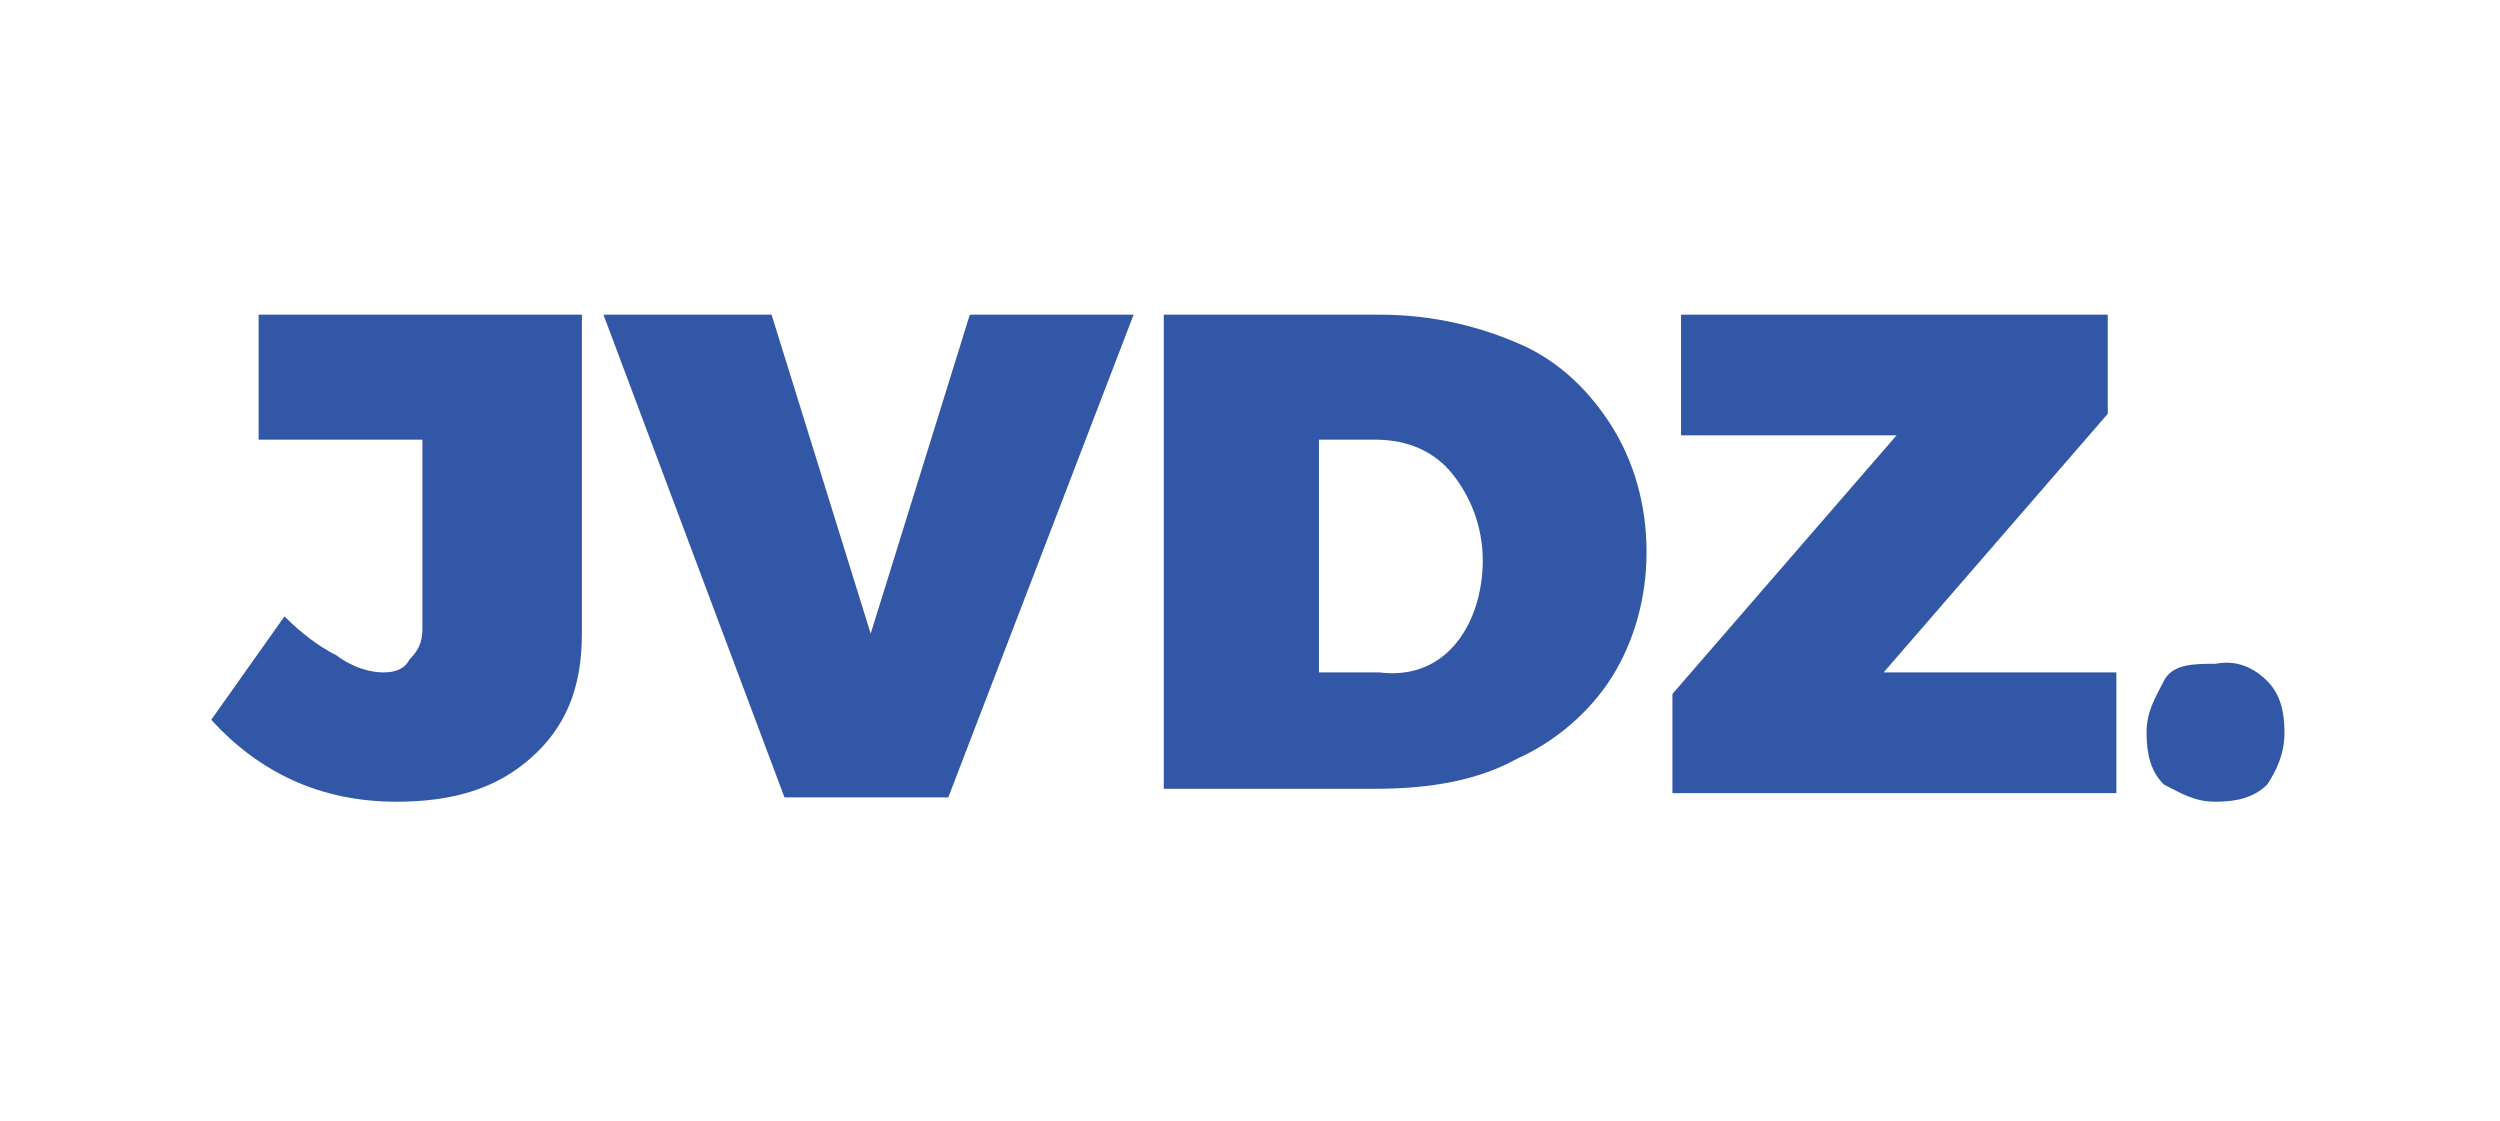 <?xml version="1.0" encoding="utf-8"?>
<!-- Generator: Adobe Illustrator 23.0.1, SVG Export Plug-In . SVG Version: 6.00 Build 0)  -->
<svg version="1.1" id="Layer_1" xmlns="http://www.w3.org/2000/svg" xmlns:xlink="http://www.w3.org/1999/xlink" x="0px" y="0px"
	 viewBox="0 0 58 26" style="enable-background:new 0 0 58 26;" xml:space="preserve">
<style type="text/css">
	.st0{fill:#3357A7;}
</style>
<path class="st0" d="M12.3,17.6c-0.8,0.7-1.8,1-3.1,1c-1.8,0-3.2-0.7-4.3-1.9l1.7-2.4C7,14.7,7.4,15,7.8,15.2
	c0.4,0.3,0.8,0.4,1.1,0.4c0.3,0,0.5-0.1,0.6-0.3c0.2-0.2,0.3-0.4,0.3-0.7v-4.4H6V7.3h7.5v7.4C13.5,16,13.1,16.9,12.3,17.6z"/>
<path class="st0" d="M14,7.3h3.9l2.3,7.4l2.3-7.4h3.8L22,18.5h-3.8L14,7.3z"/>
<path class="st0" d="M35.3,8c0.9,0.4,1.6,1.1,2.1,1.9s0.8,1.8,0.8,2.9s-0.3,2.1-0.8,2.9c-0.5,0.8-1.3,1.5-2.2,1.9
	c-0.9,0.5-2,0.7-3.3,0.7h-4.9v-11h5C33.3,7.3,34.4,7.6,35.3,8z M33.8,14.9c0.4-0.5,0.6-1.2,0.6-1.9c0-0.8-0.3-1.5-0.7-2
	c-0.4-0.5-1-0.8-1.8-0.8h-1.3v5.4h1.4C32.8,15.7,33.4,15.4,33.8,14.9z"/>
<path class="st0" d="M38.9,7.3h10v2.3l-5.2,6h5.4v2.8H38.8v-2.3l5.2-6h-5V7.3z"/>
<path class="st0" d="M52.6,15.8c0.3,0.3,0.4,0.7,0.4,1.2c0,0.5-0.2,0.9-0.4,1.2c-0.3,0.3-0.7,0.4-1.2,0.4c-0.5,0-0.8-0.2-1.2-0.4
	c-0.3-0.3-0.4-0.7-0.4-1.2c0-0.5,0.2-0.8,0.4-1.2s0.7-0.4,1.2-0.4C51.9,15.3,52.3,15.5,52.6,15.8z"/>
</svg>
